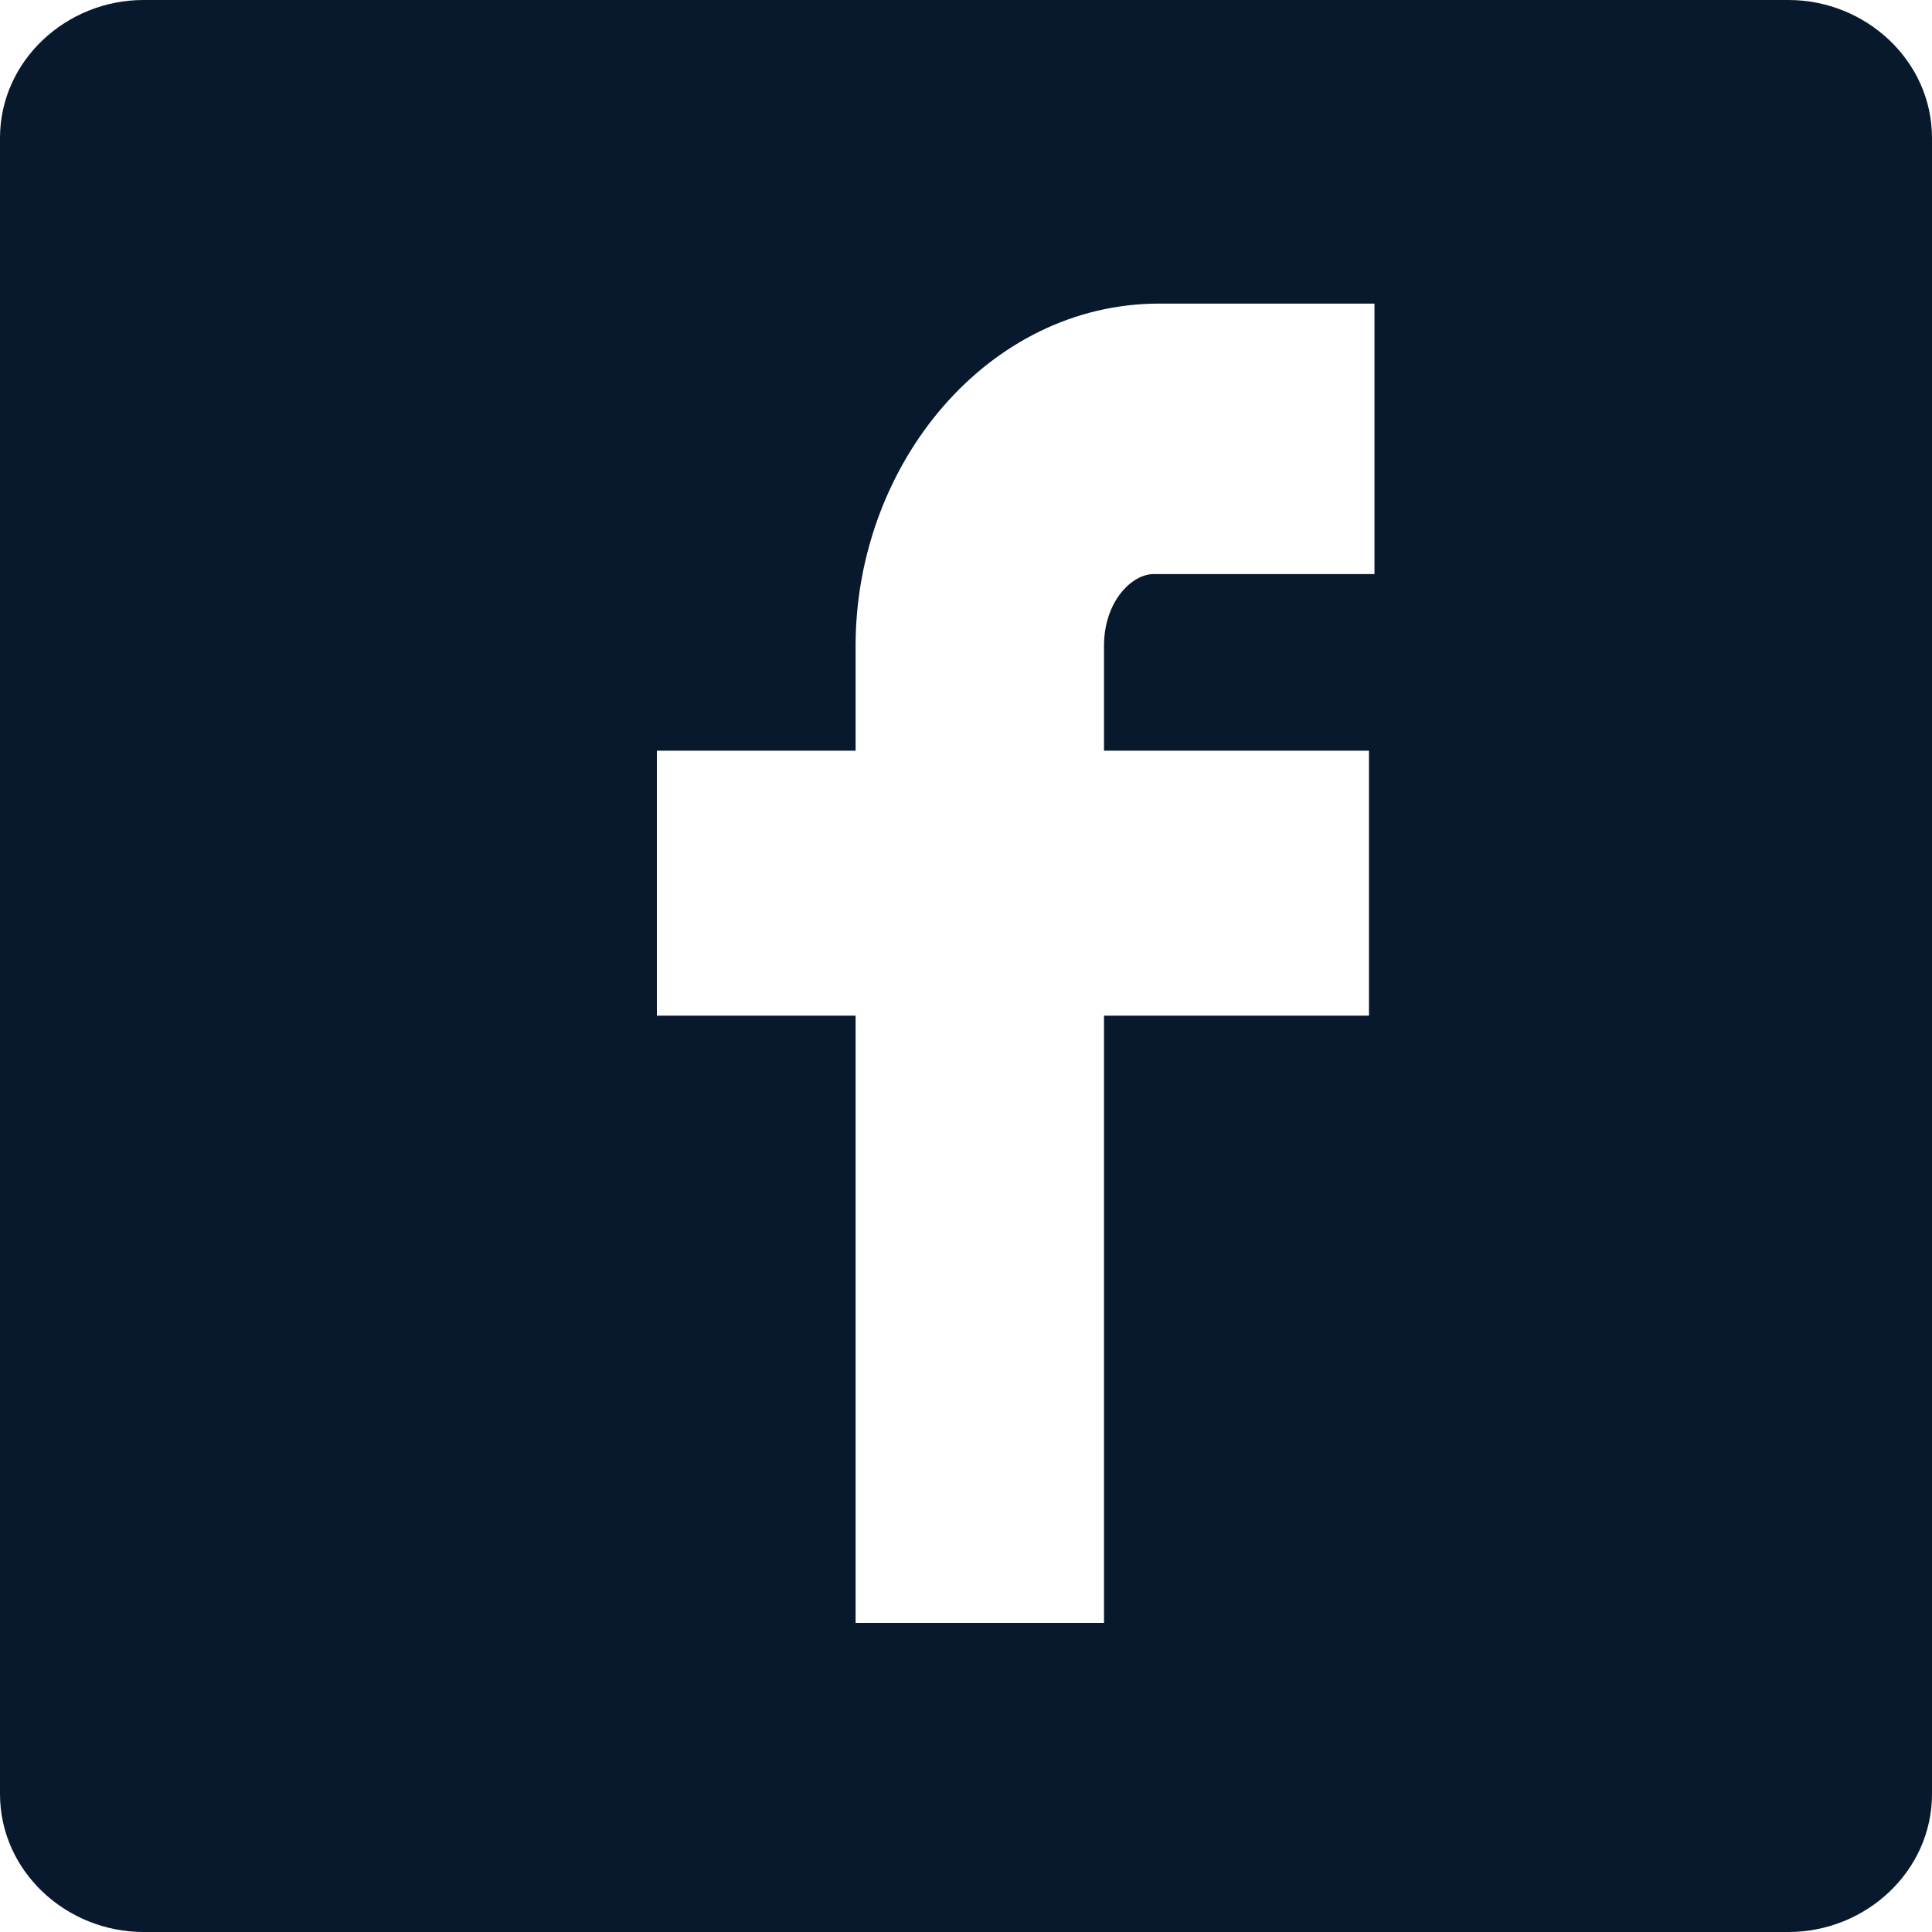 <?xml version="1.0" encoding="UTF-8"?> <!-- Generator: Adobe Illustrator 19.2.1, SVG Export Plug-In . SVG Version: 6.00 Build 0) --> <svg xmlns="http://www.w3.org/2000/svg" xmlns:xlink="http://www.w3.org/1999/xlink" id="Слой_1" x="0px" y="0px" viewBox="0 0 35 35" style="enable-background:new 0 0 35 35;" xml:space="preserve"> <style type="text/css"> .st0{fill:#08192E;} </style> <path class="st0" d="M32.4,0H2.6C1.2,0,0,1.1,0,2.5v30C0,33.9,1.2,35,2.6,35h29.8c1.4,0,2.6-1.1,2.6-2.5v-30C35,1.1,33.8,0,32.4,0z M24.8,10.4h-3.9c-0.4,0-0.9,0.5-0.9,1.3v1.9h4.8v4.8h-4.8v11h-4.5v-11h-3.6v-4.8h3.6v-1.9c0-3.3,2.4-6.2,5.5-6.2h3.9V10.4z"></path> </svg> 